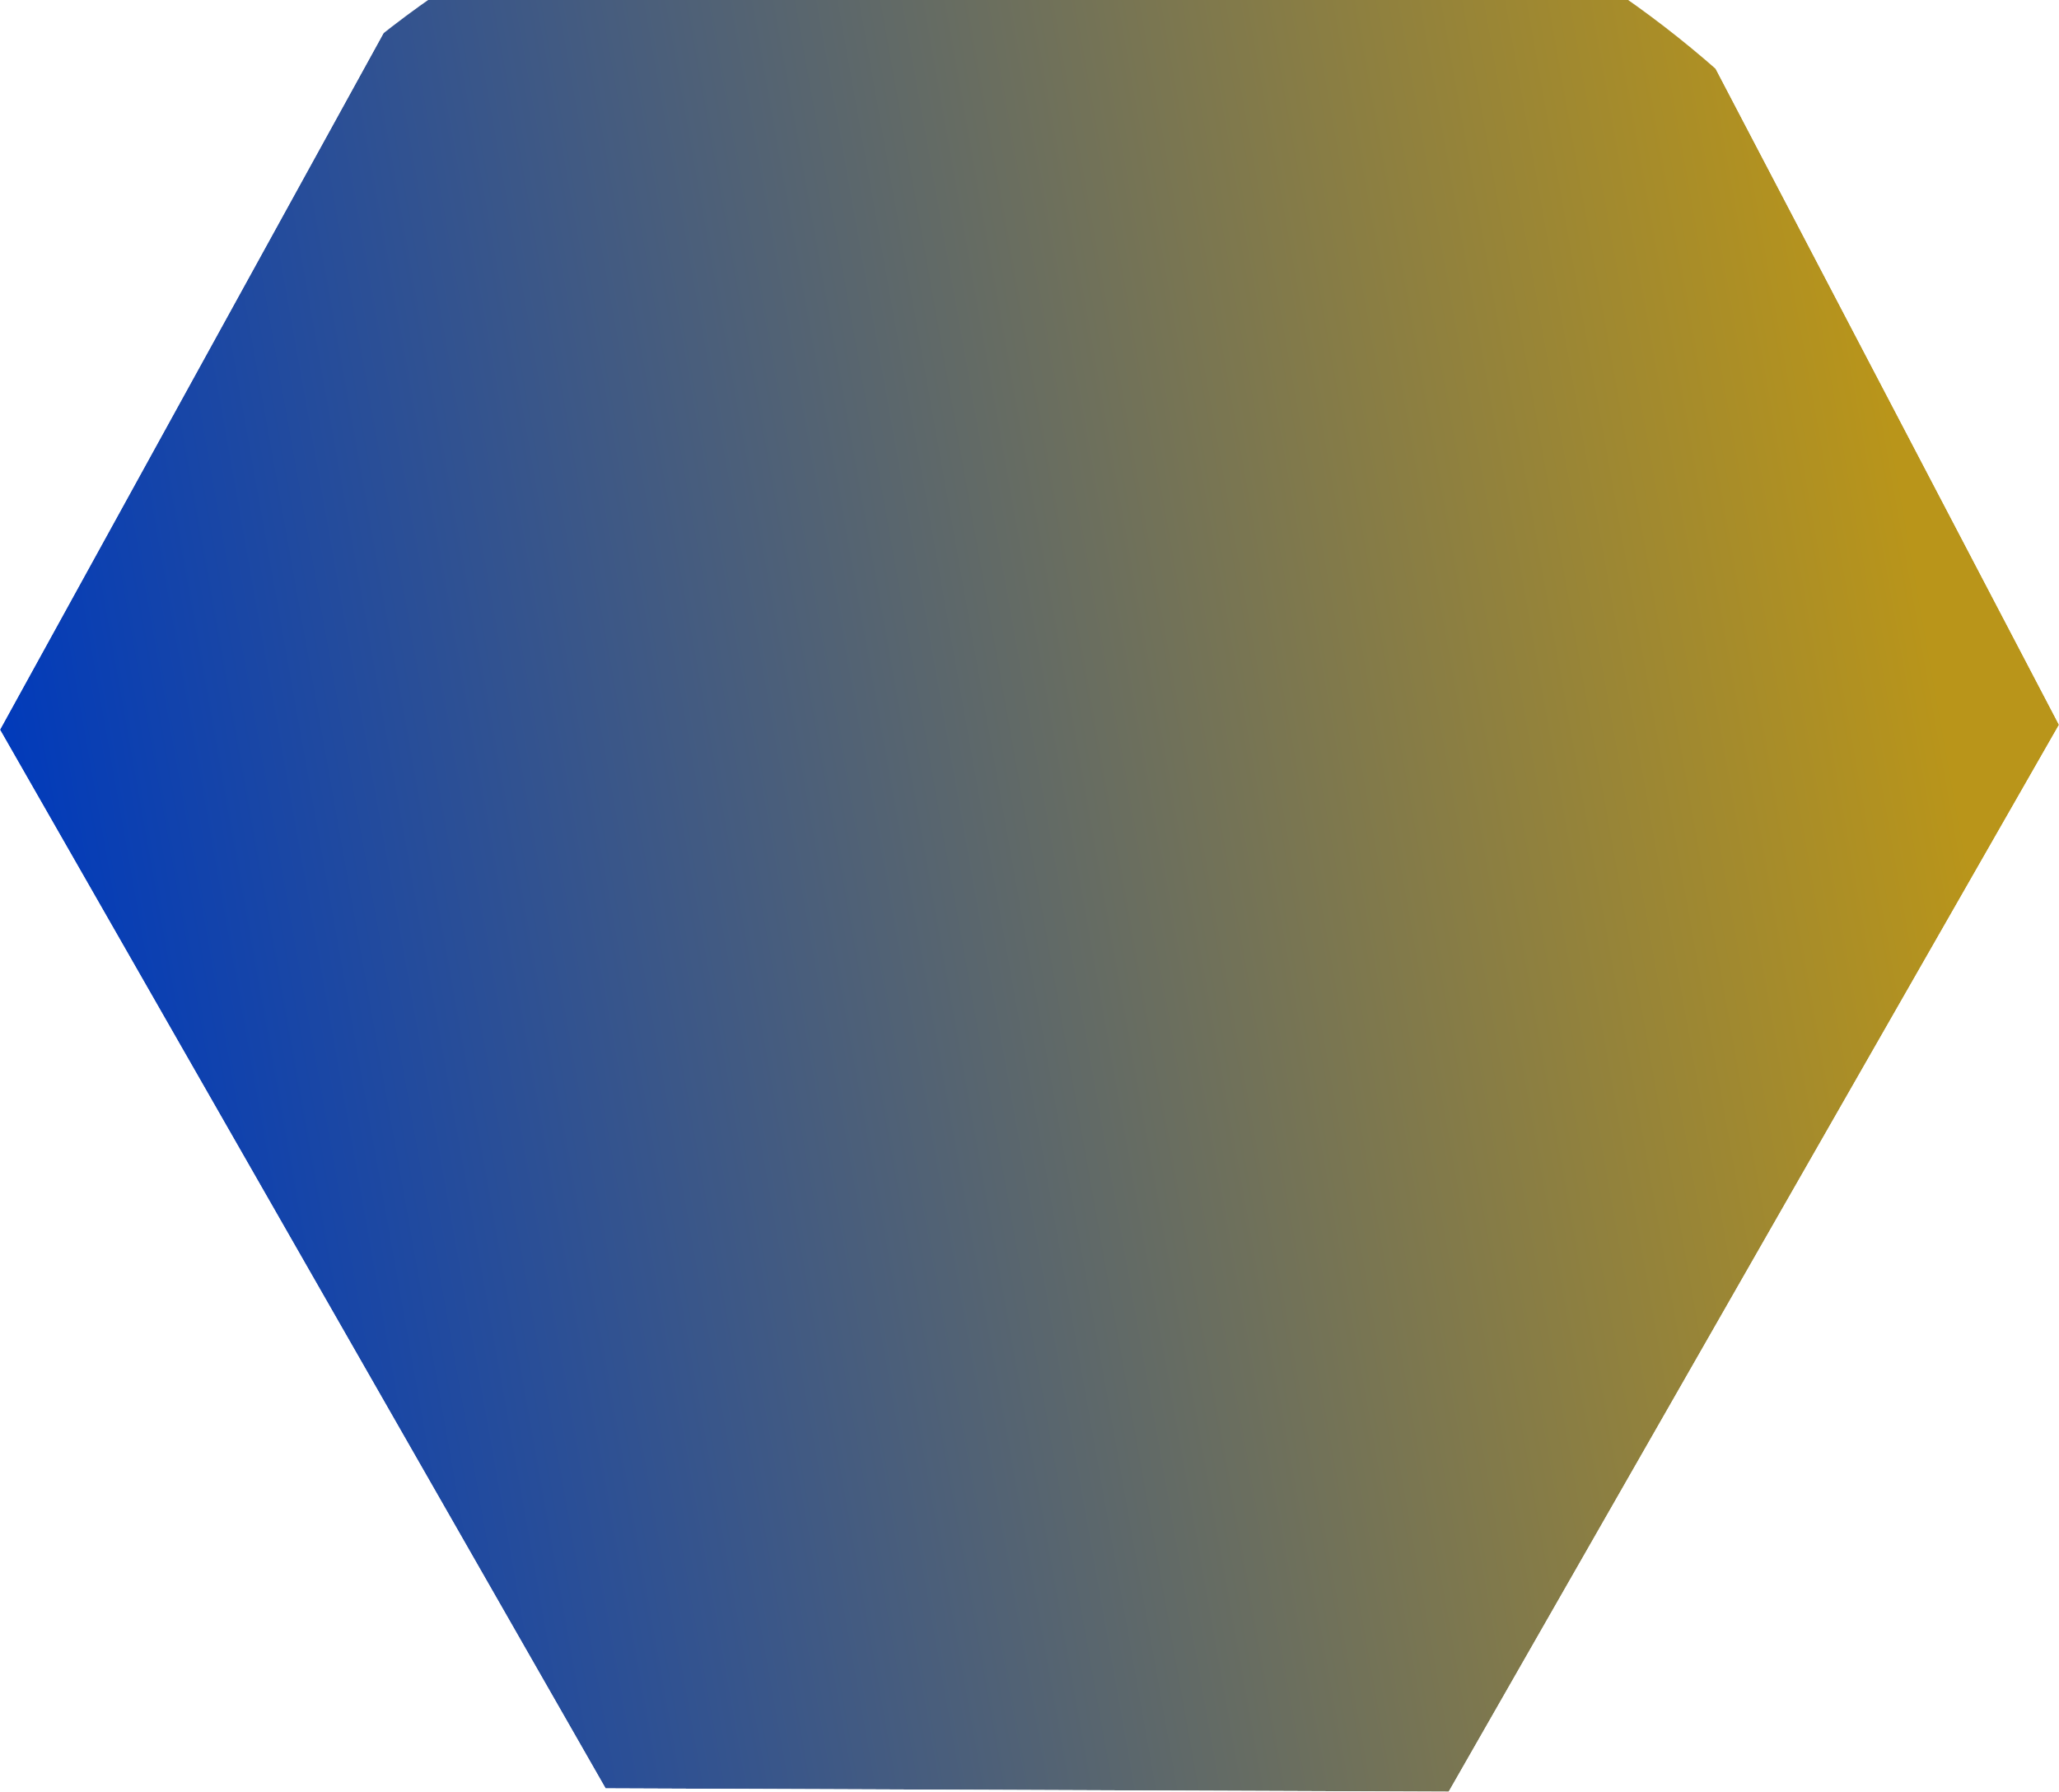 <svg xmlns="http://www.w3.org/2000/svg" width="234.714" height="204.257"><defs><linearGradient id="c" x1=".947" y1=".465" x2=".042" y2=".626" gradientUnits="objectBoundingBox"><stop offset="0" stop-color="#b9951a"/><stop offset="1" stop-color="#023bba"/></linearGradient><clipPath id="a"><path data-name="パス 436" d="m165.68.375 69.033 120.691-45.8 83.191H43.24L0 121.627 69.569 0Z" transform="rotate(180 406.581 2931.128)" fill="#0d4da2"/></clipPath><filter id="b" x="-10.625" y="-30.661" width="255.642" height="255.642" filterUnits="userSpaceOnUse"><feOffset dy="3"/><feGaussianBlur stdDeviation="3" result="blur"/><feFlood flood-opacity=".161"/><feComposite operator="in" in2="blur"/><feComposite in="SourceGraphic"/></filter></defs><g data-name="マスクグループ 97" transform="translate(-578.449 -5658)" clip-path="url(#a)"><g transform="translate(578.45 5658)" filter="url(#b)"><circle data-name="楕円形 40" cx="118.821" cy="118.821" r="118.821" transform="translate(-1.62 -24.66)" fill="url(#c)"/></g></g></svg>